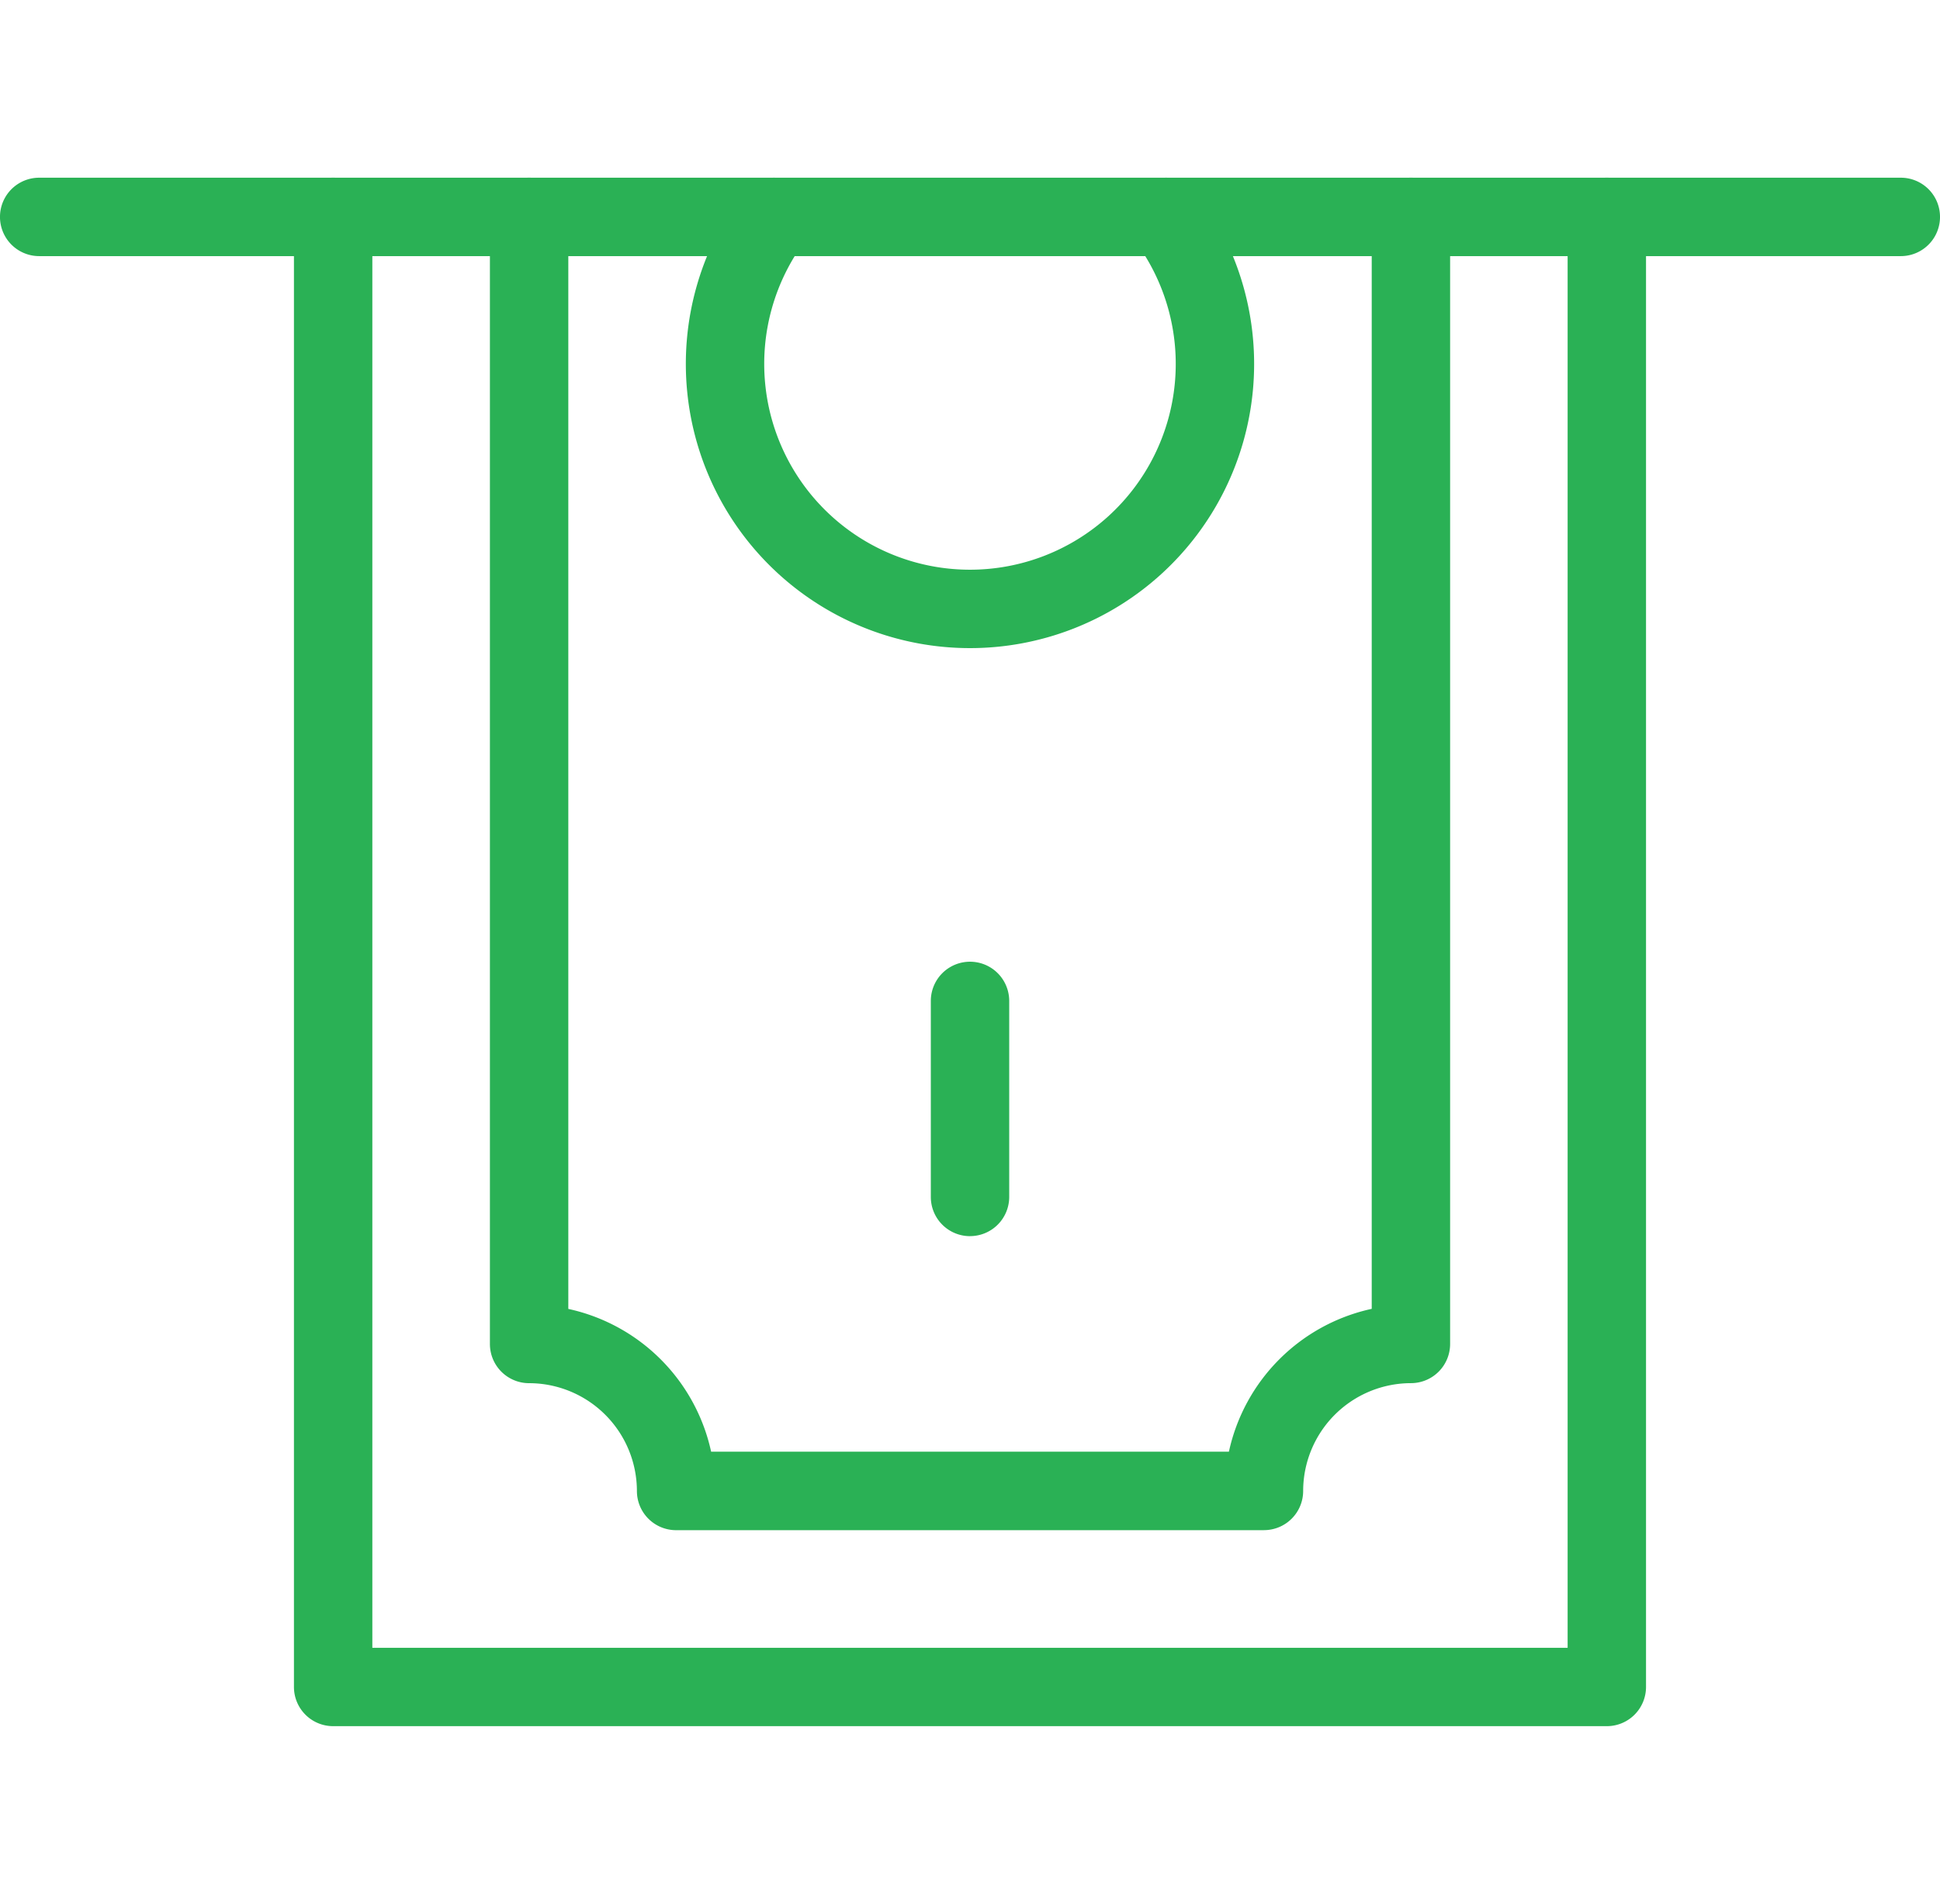<svg xmlns="http://www.w3.org/2000/svg" width="53" height="52" viewBox="0 0 60.012 47.888">
  <g id="Group_1492" data-name="Group 1492" transform="translate(0 -0.003)">
    <g id="Group_1491" data-name="Group 1491" transform="translate(0 0.003)">
      <path id="Path_461" data-name="Path 461" d="M58.8,2.425H1.212A1.212,1.212,0,0,1,1.212,0H58.8a1.212,1.212,0,1,1,0,2.425" transform="translate(0 0)" fill="#2ab155"/>
      <path id="Path_462" data-name="Path 462" d="M70.614,47.888h-39.4A1.212,1.212,0,0,1,30,46.676V1.212a1.212,1.212,0,1,1,2.425,0V45.464H69.4V1.212a1.212,1.212,0,0,1,2.425,0V46.676a1.212,1.212,0,0,1-1.212,1.212" transform="translate(-20.907 0)" fill="#2ab155"/>
      <path id="Path_463" data-name="Path 463" d="M73.944,41.827H55.759a1.212,1.212,0,0,1-1.212-1.212,3.338,3.338,0,0,0-3.334-3.334A1.212,1.212,0,0,1,50,36.068V1.212a1.212,1.212,0,1,1,2.425,0V34.984A5.776,5.776,0,0,1,56.843,39.4H72.86a5.776,5.776,0,0,1,4.418-4.418V1.212a1.212,1.212,0,1,1,2.425,0V36.068a1.212,1.212,0,0,1-1.212,1.212,3.338,3.338,0,0,0-3.334,3.334,1.212,1.212,0,0,1-1.212,1.212" transform="translate(-34.845 0)" fill="#2ab155"/>
      <path id="Path_464" data-name="Path 464" d="M96.212,88.487A1.212,1.212,0,0,1,95,87.274V81.212a1.212,1.212,0,0,1,2.425,0v6.062a1.212,1.212,0,0,1-1.212,1.212" transform="translate(-66.206 -55.753)" fill="#2ab155"/>
      <path id="Path_465" data-name="Path 465" d="M78.79,14.548A8.789,8.789,0,0,1,71.761.481a1.212,1.212,0,1,1,1.933,1.463,6.365,6.365,0,1,0,10.191,0A1.212,1.212,0,1,1,85.818.481,8.789,8.789,0,0,1,78.79,14.548" transform="translate(-48.784 0)" fill="#2ab155"/>
    </g>
  </g>
</svg>
